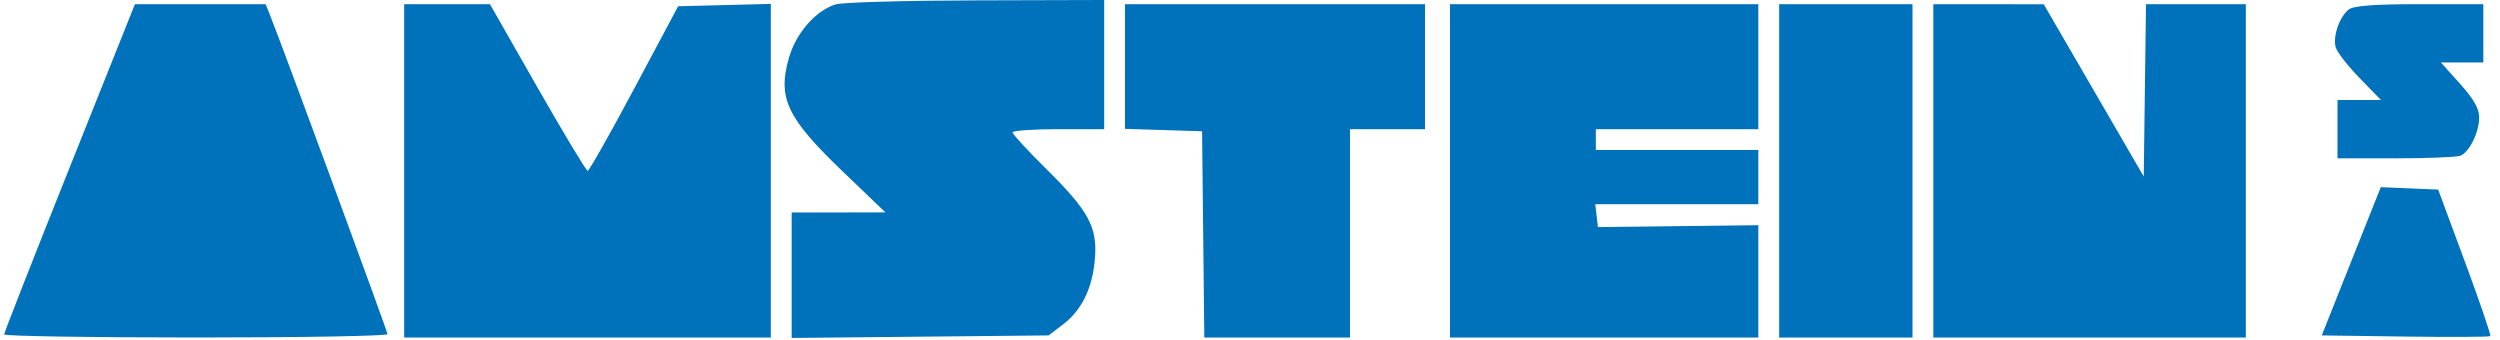 <svg width="235" height="32" fill="none" xmlns="http://www.w3.org/2000/svg"><path d="M78.566.408c-1.849.553-3.721 2.676-4.391 4.978-1.11 3.819-.233 5.68 5.074 10.765l3.98 3.814-4.406.005-4.406.005v11.792l12.075-.119 12.075-.119 1.382-1.055c1.761-1.344 2.77-3.451 2.979-6.221.221-2.933-.609-4.448-4.59-8.381-1.74-1.719-3.163-3.261-3.163-3.427 0-.167 1.939-.303 4.308-.303h4.309V0L91.748.034c-6.624.018-12.556.187-13.182.374M6.538 15.767C3.157 24.223.392 31.273.392 31.433c0 .161 8.107.292 18.016.292 9.909 0 18.017-.142 18.017-.315 0-.263-9.69-26.577-11.026-29.941L24.972.392H12.684L6.538 15.767m31.454.291v15.667h34.466V.366l-4.356.111-4.357.111-4.127 7.735c-2.27 4.254-4.239 7.735-4.376 7.735-.136 0-2.259-3.525-4.717-7.833L46.056.392h-8.064v15.666m67.758-9.806v5.86l3.623.113 3.623.113.105 9.693.104 9.694H126.9V12.142h7.05V.392h-28.2v5.86m30.55 9.806v15.667h28.983V21.17l-7.539.088-7.54.088-.124-1.077-.124-1.077h15.327V14.1H150.008v-1.958H165.283V.392H136.3v15.666m30.942 0v15.667H179.775V.392H167.242v15.666m14.491 0v15.667h29.375V.392h-9.384l-.106 8.1-.106 8.101-4.699-8.097-4.7-8.096-5.19-.004-5.19-.004v15.666M220.797.881c-.88.668-1.537 2.568-1.237 3.577.136.456 1.148 1.755 2.249 2.886l2.002 2.056h-4.086V14.883h5.451c2.999 0 5.737-.109 6.086-.243.857-.329 1.78-2.201 1.78-3.612 0-.817-.523-1.733-1.799-3.152l-1.799-2.001h3.989V.392h-5.996c-4.191 0-6.19.147-6.64.489m.223 23.68-2.774 6.968 7.846.106c4.316.059 7.914.04 7.996-.042.081-.082-.987-3.214-2.376-6.96l-2.524-6.812-2.696-.114-2.697-.113-2.775 6.967" fill="#0071BB" fill-rule="evenodd"/></svg>